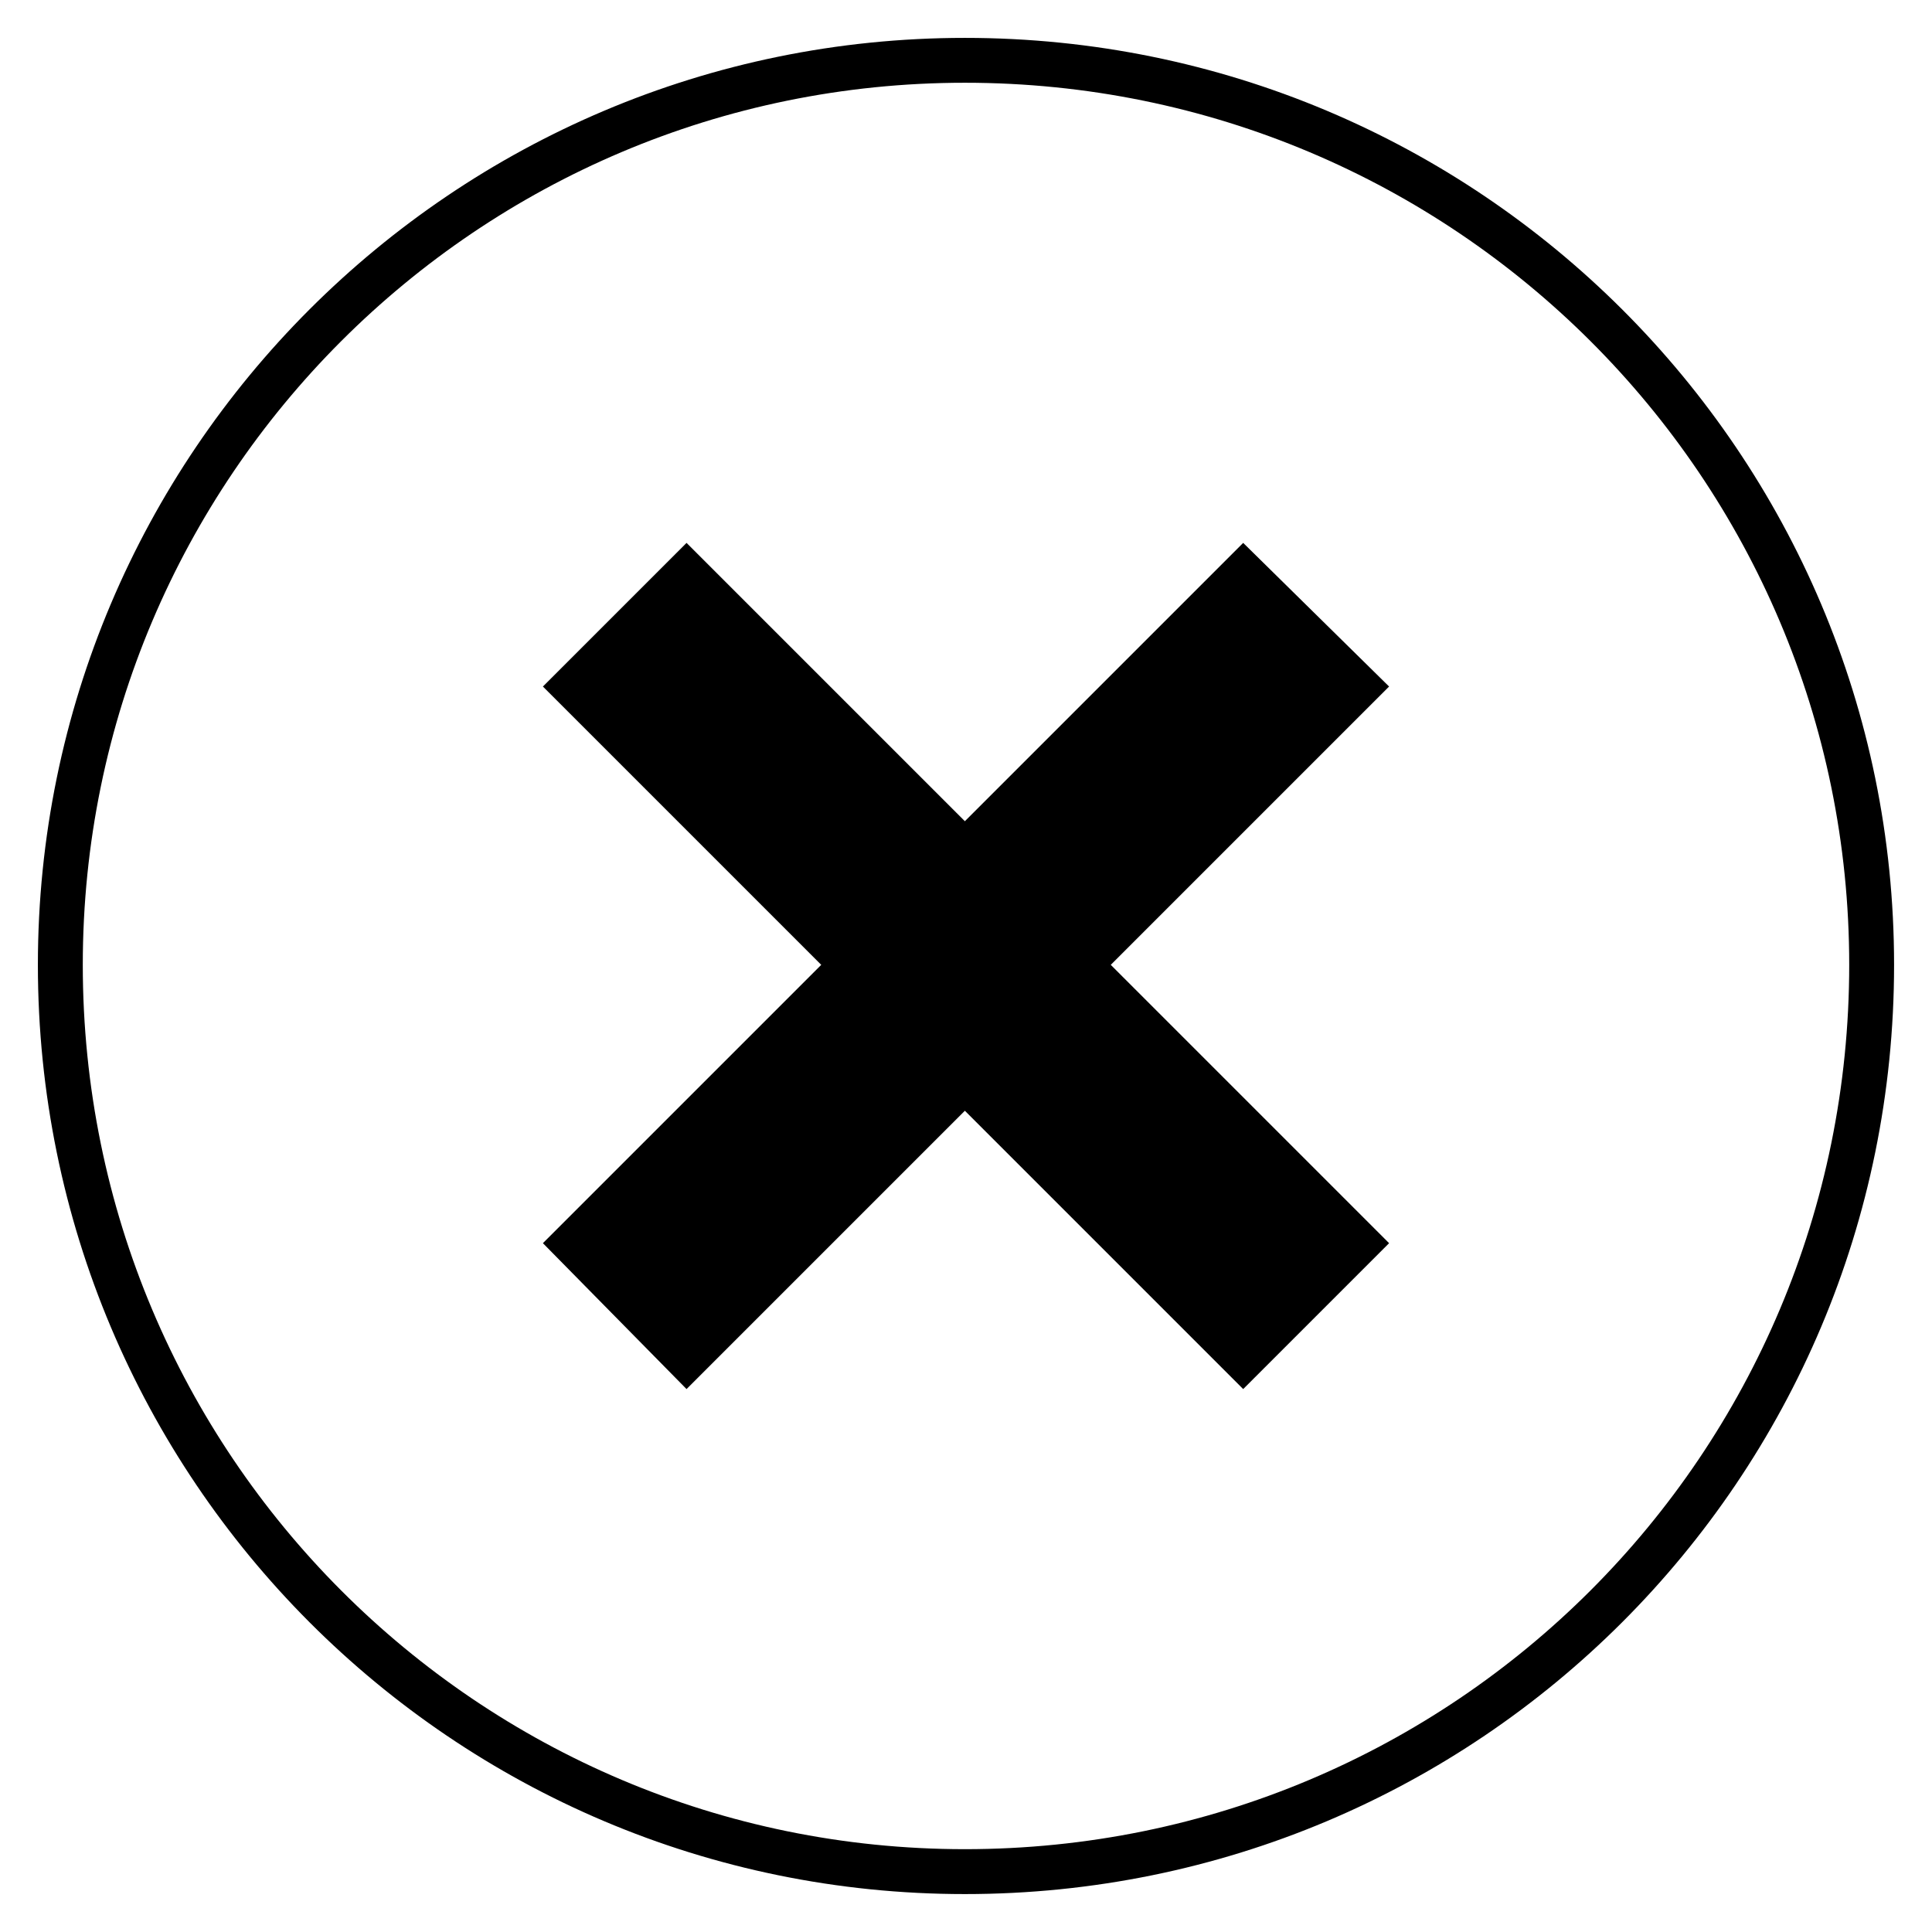 <?xml version="1.0" encoding="UTF-8"?>
<!-- Uploaded to: ICON Repo, www.svgrepo.com, Generator: ICON Repo Mixer Tools -->
<svg fill="#000000" width="800px" height="800px" version="1.1" viewBox="144 144 512 512" xmlns="http://www.w3.org/2000/svg">
 <path d="m399.7 154.04c136.21 0 246.25 110.04 246.25 245.66 0 136.21-110.04 246.25-246.25 246.25-135.62 0-245.66-110.04-245.66-246.25 0-135.62 110.04-245.66 245.66-245.66zm0 207.59 73.758-73.758 38.664 38.066-73.758 73.758 73.758 73.758-38.664 38.664-73.758-73.758-73.758 73.758-38.066-38.664 73.758-73.758-73.758-73.758 38.066-38.066zm0-195.7c-129.07 0-233.76 104.69-233.76 233.76 0 129.67 104.69 234.36 233.76 234.36 129.67 0 234.36-104.69 234.36-234.36 0-129.07-104.69-233.76-234.36-233.76z"/>
</svg>